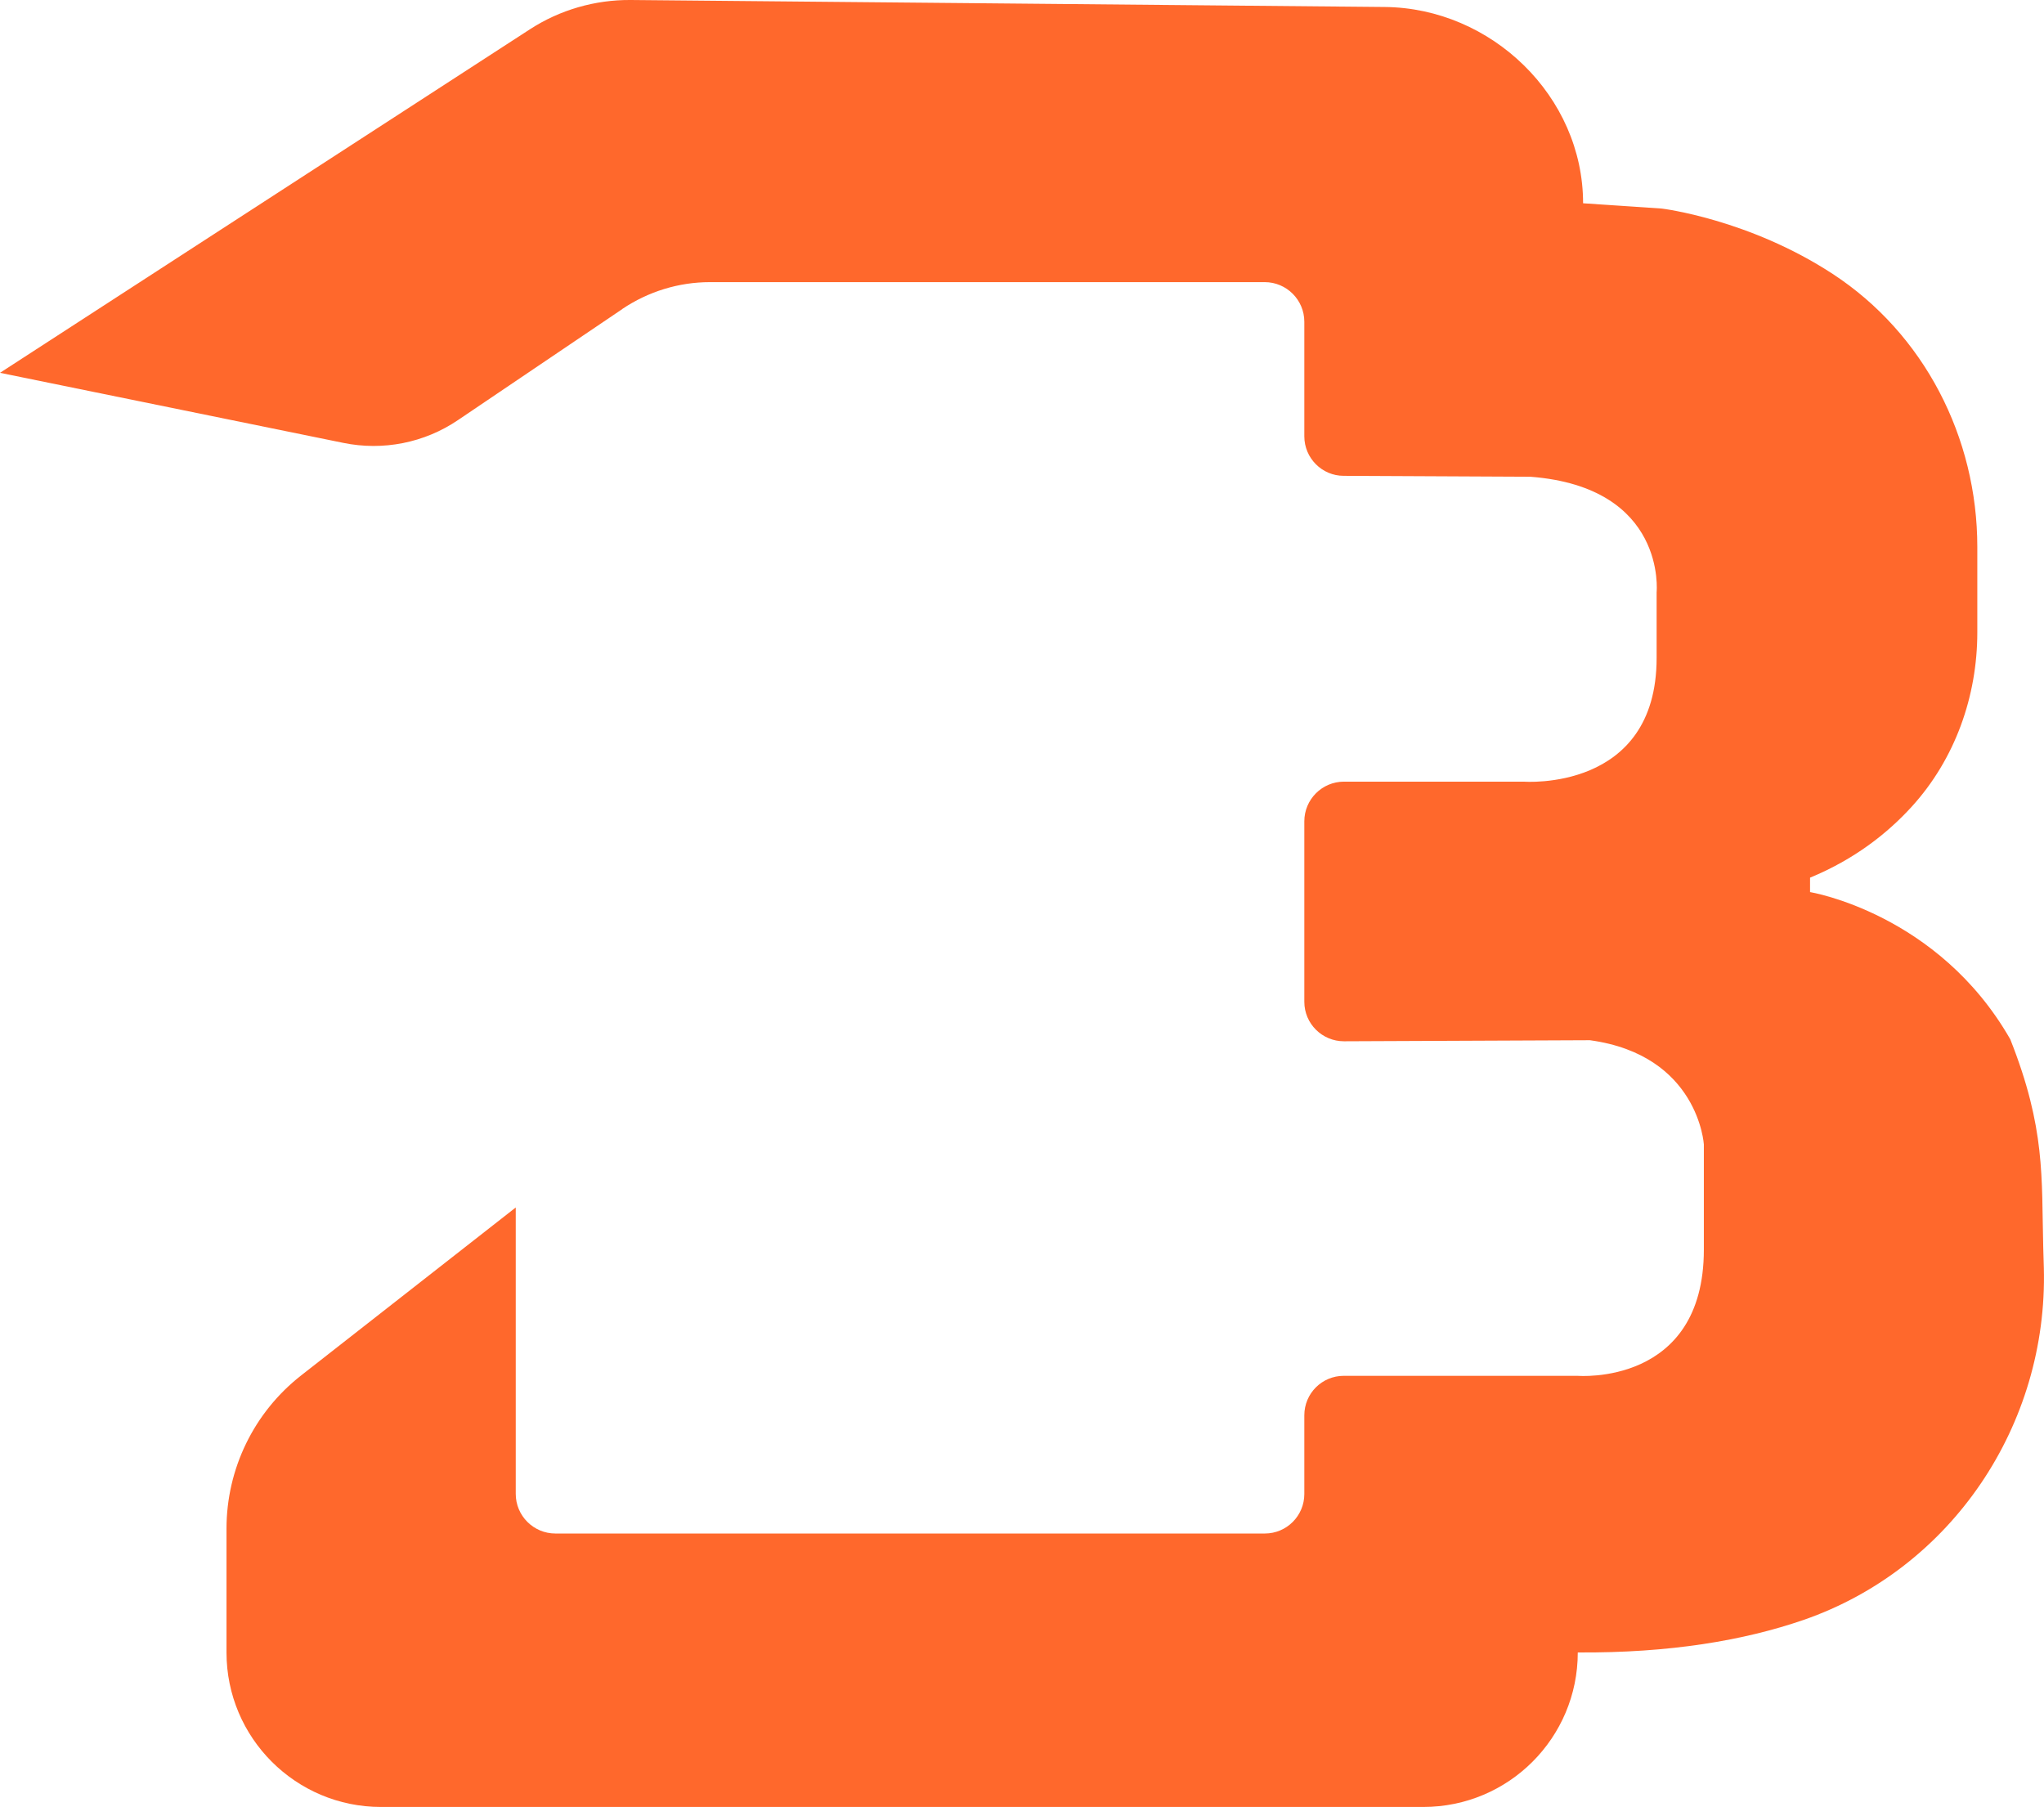 <?xml version="1.0" encoding="UTF-8"?>
<svg id="Layer_1" xmlns="http://www.w3.org/2000/svg" version="1.1" viewBox="0 0 134.55 118.94">
  <!-- Generator: Adobe Illustrator 29.2.1, SVG Export Plug-In . SVG Version: 2.1.0 Build 116)  -->
  <defs>
    <style>
      .st0 {
        fill: #ff682c;
      }
    </style>
  </defs>
  <path class="st0" d="M40.97,20.34l-10.82,7.31c-2.21,1.5-4.94,2.04-7.56,1.5L0,24.54,34.88,1.93c1.97-1.28,4.29-1.95,6.64-1.93l49.62.46c7.04.06,13.07,5.88,13.07,12.92h0l5.19.35s5.72.69,11.24,4.3c6.03,3.94,9.52,10.77,9.52,17.97v5.62c0,4.22-1.47,8.35-4.31,11.47-1.61,1.77-3.79,3.48-6.7,4.68v.95s8.43,1.38,13.18,9.69h0c2.33,5.88,2.05,9.06,2.17,13.7l.04,1.35c.27,10.33-6.06,19.79-15.82,23.17-3.92,1.35-8.79,2.18-14.86,2.14h0c0,5.62-4.55,10.17-10.17,10.17H25.08c-5.61,0-10.17-4.55-10.17-10.17v-8.15c0-3.94,1.81-7.66,4.92-10.09l14.12-11.05v18.85c0,1.44,1.17,2.61,2.61,2.61h46.7c1.44,0,2.6-1.17,2.6-2.6v-5.18c0-1.44,1.16-2.6,2.6-2.6h15.39s8.31.69,8.31-8.31v-6.92s-.35-5.88-7.5-6.86l-16.19.07c-1.44,0-2.61-1.16-2.61-2.6v-11.88c0-1.44,1.17-2.61,2.61-2.61h11.83s8.75.69,8.75-8.14v-4.32s.69-6.92-8.31-7.61l-12.29-.06c-1.43,0-2.59-1.17-2.59-2.6v-7.54c0-1.44-1.17-2.61-2.61-2.61h-36.51c-2.06,0-4.07.62-5.78,1.77h0Z"/>
</svg>